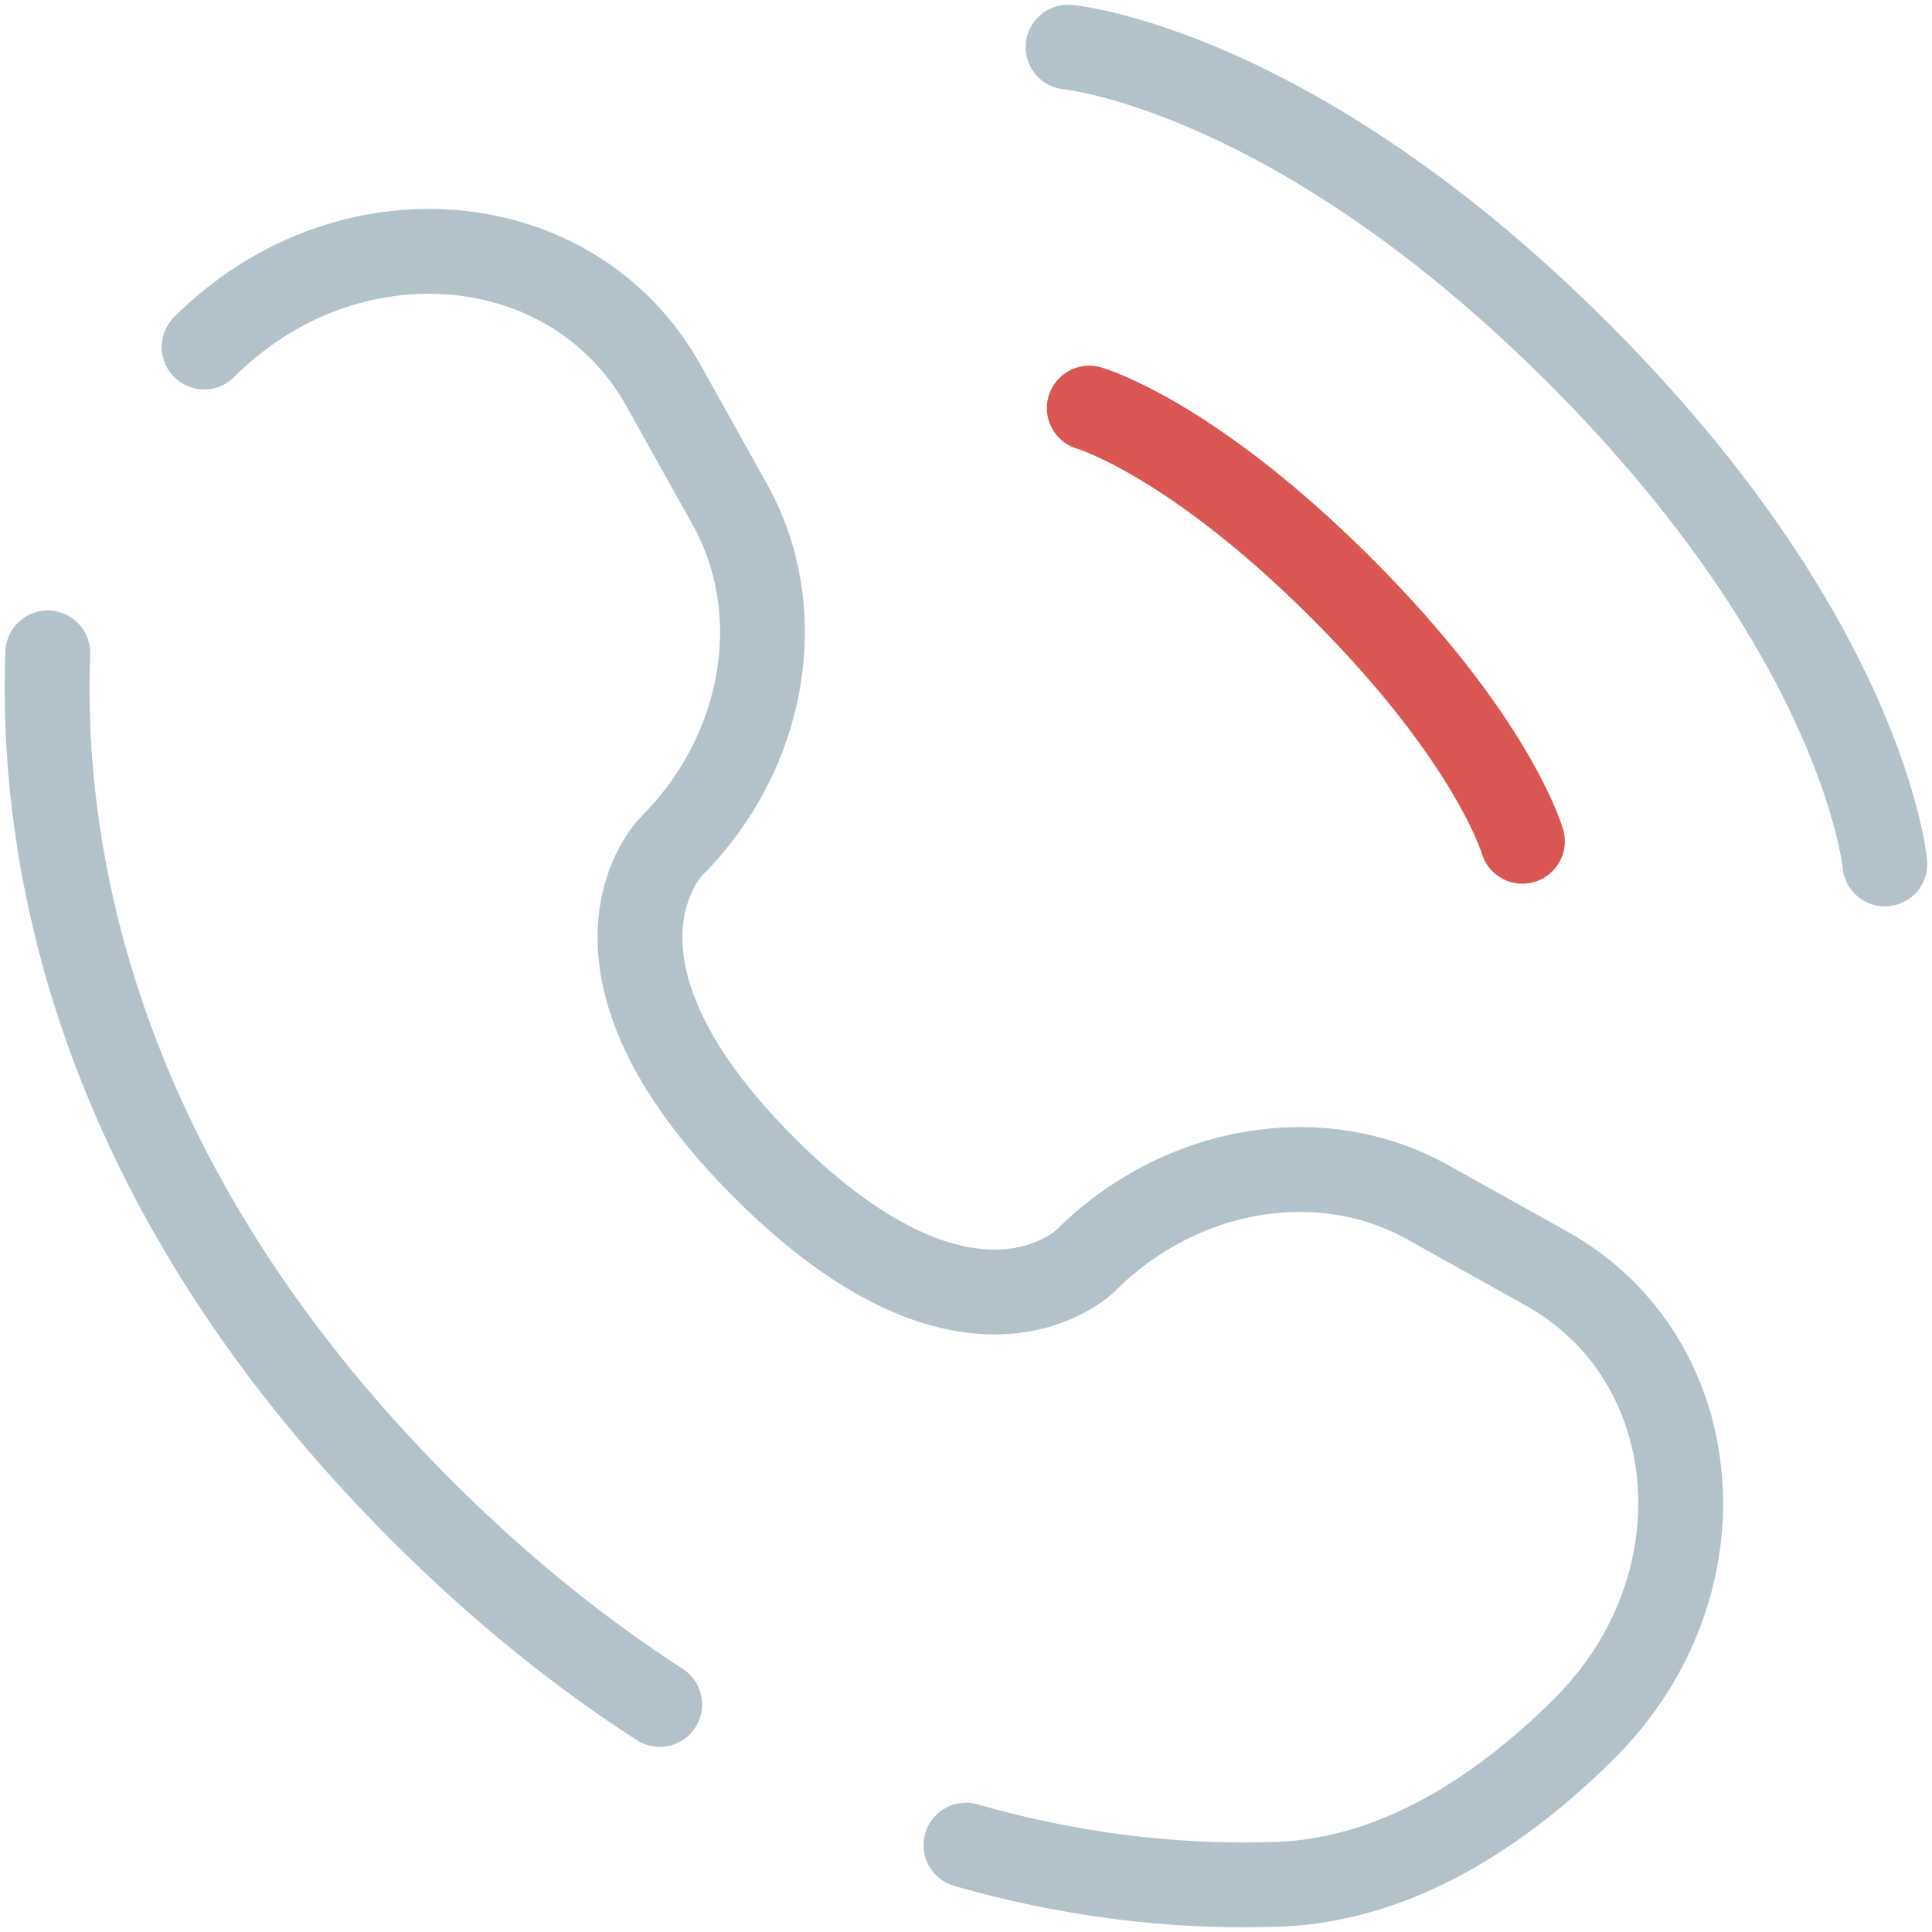 <svg width="41" height="41" viewBox="0 0 41 41" fill="none" xmlns="http://www.w3.org/2000/svg">
<path d="M22.666 1C22.666 1 27.433 1.433 33.5 7.5C39.567 13.567 40 18.334 40 18.334" stroke="#B3C1CA" stroke-width="1.8" stroke-linecap="round"/>
<path d="M23.116 8.66C23.116 8.66 25.26 9.273 28.478 12.491C31.695 15.708 32.308 17.853 32.308 17.853" stroke="#D95653" stroke-width="1.8" stroke-linecap="round"/>
<path d="M1.014 13.855C0.857 17.989 1.904 25.01 8.947 32.053C10.646 33.752 12.344 35.102 14 36.171M4.332 7.364C7.35 4.346 12.165 4.751 14.082 8.185L15.488 10.704C16.757 12.978 16.247 15.961 14.249 17.96C14.249 17.96 14.249 17.96 14.249 17.96C14.248 17.96 11.824 20.384 16.22 24.78C20.615 29.175 23.039 26.752 23.04 26.751C23.04 26.751 23.04 26.751 23.04 26.751C25.039 24.753 28.022 24.243 30.296 25.512L32.815 26.918C36.249 28.835 36.654 33.65 33.636 36.668C31.823 38.481 29.601 39.893 27.145 39.986C25.381 40.053 23.092 39.901 20.5 39.157" stroke="#B3C1CA" stroke-width="1.8" stroke-linecap="round"/>
</svg>
